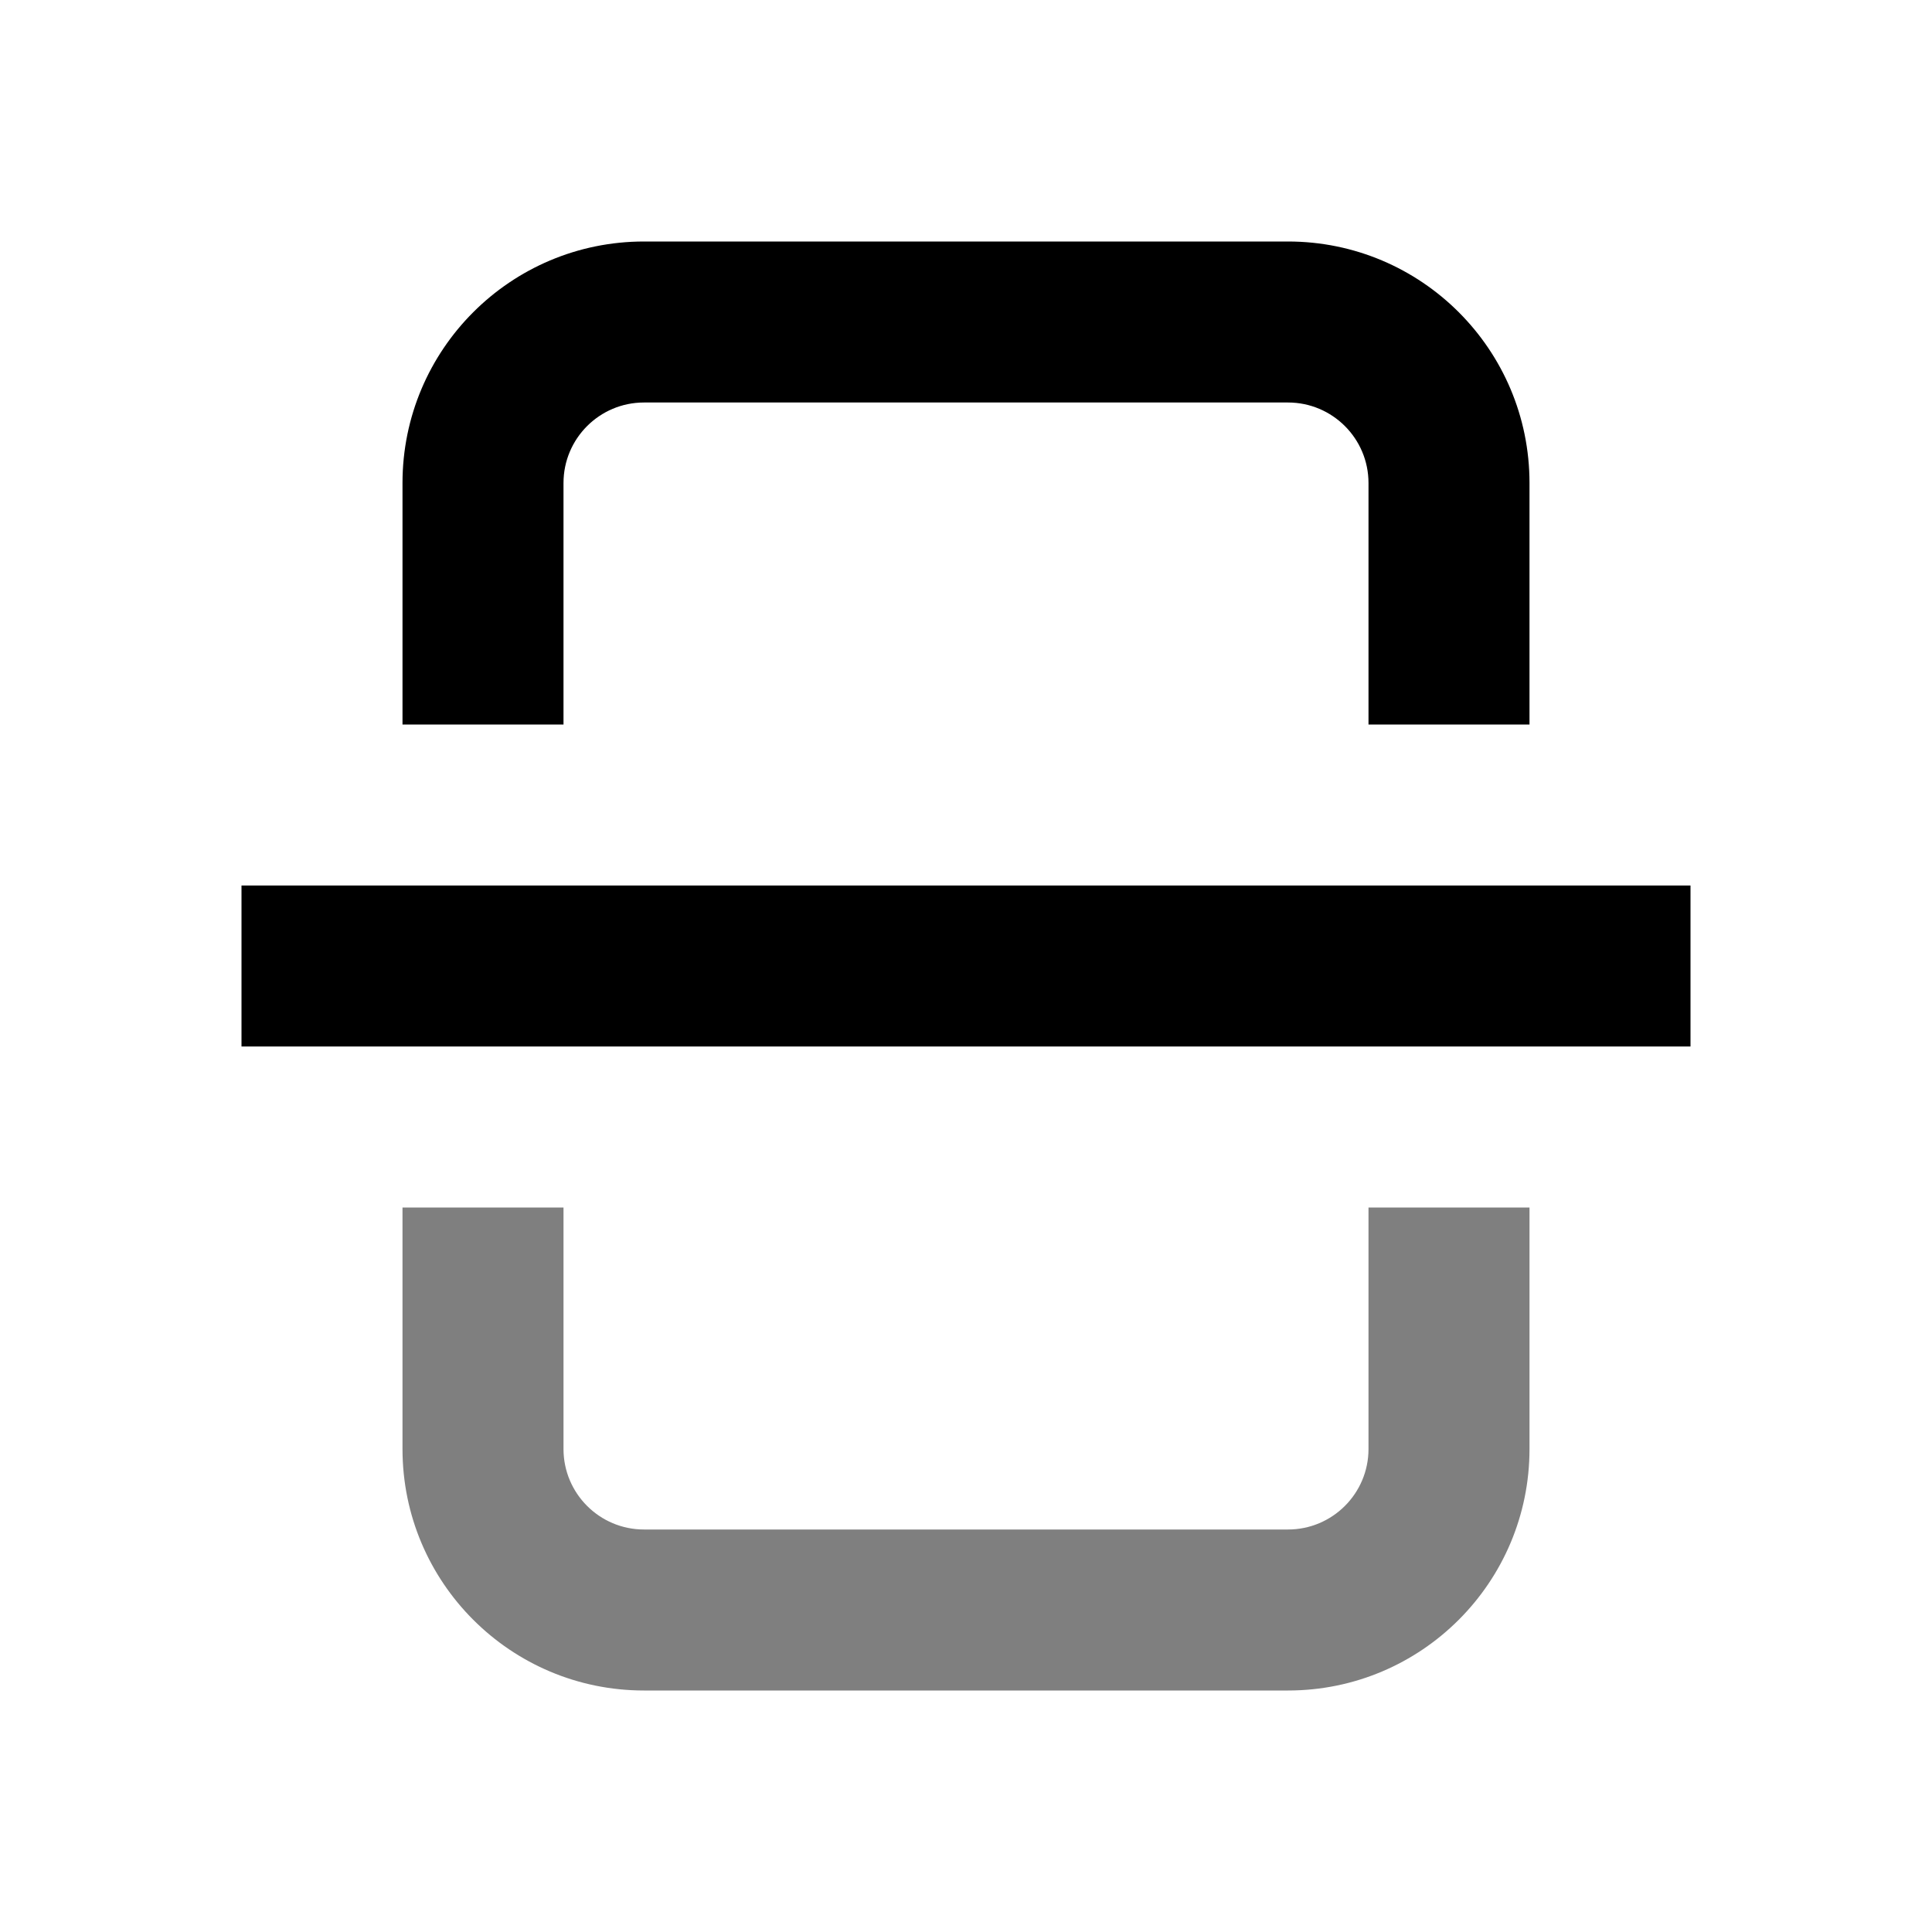 <?xml version="1.0" encoding="utf-8"?>
<svg 
  width="24"
  height="24"
  viewBox="0 0 24 24"
  fill="none"
  xmlns="http://www.w3.org/2000/svg"
>
  <path
    d="M17 18C17 18.552 16.552 19 16 19L8 19C7.448 19 7 18.552 7 18L7 15L5 15L5 18C5 19.657 6.343 21 8 21L16 21C17.657 21 19 19.657 19 18V15L17 15V18Z"
    fill="#000000"
    fill-opacity="0.5"
  />
  <path
    d="M16 5C16.552 5 17 5.448 17 6V9H19V6C19 4.343 17.657 3 16 3L8 3C6.343 3 5 4.343 5 6V9H7V6C7 5.448 7.448 5 8 5L16 5Z"
    fill="#000000"
  />
  <path d="M21 13V11L3 11V13H21Z" fill="#000000" />
</svg>